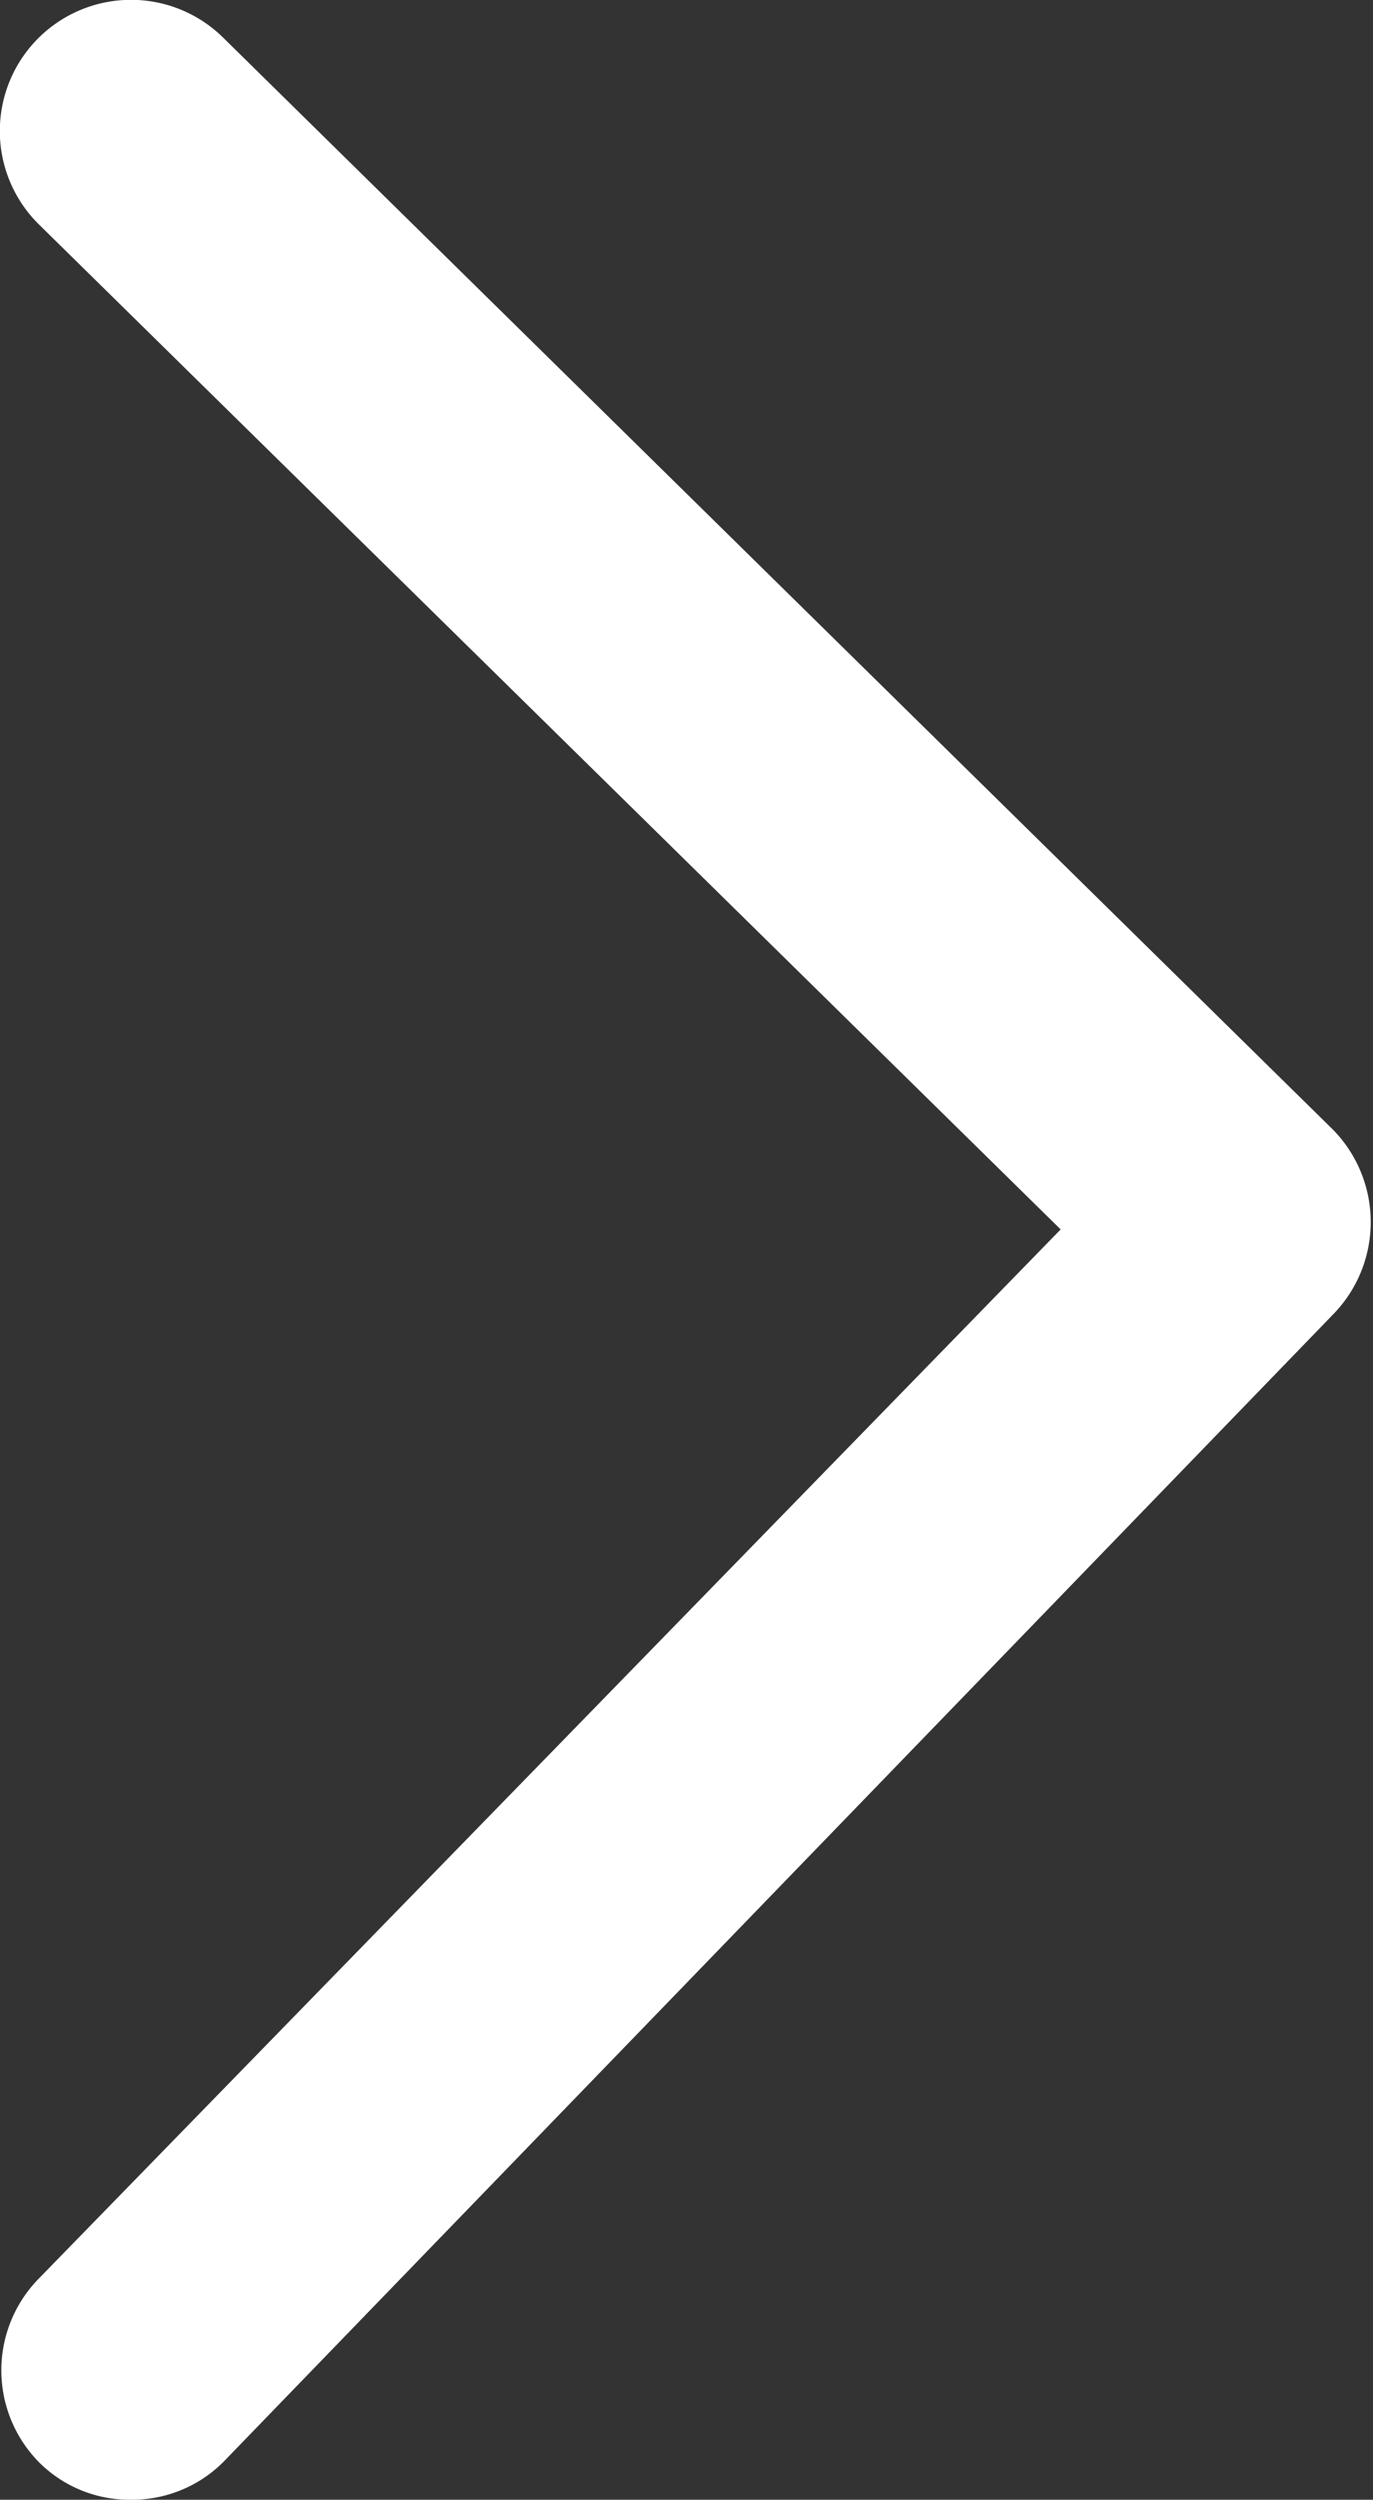 <svg id="圖層_1" data-name="圖層 1" xmlns="http://www.w3.org/2000/svg" width="13.1" height="23.85" viewBox="0 0 13.1 23.85"><rect x="0" y="0" width="13.1" height="23.85" fill="#333333" stroke="none"/><path d="M1.25,23.85a1.22,1.22,0,0,1-.87-.35,1.25,1.25,0,0,1,0-1.77l9.74-10L.37,2.14A1.25,1.25,0,0,1,2.13.36L12.72,10.78a1.26,1.26,0,0,1,0,1.76L2.15,23.47A1.23,1.23,0,0,1,1.25,23.85Z" fill="#fff"/></svg>